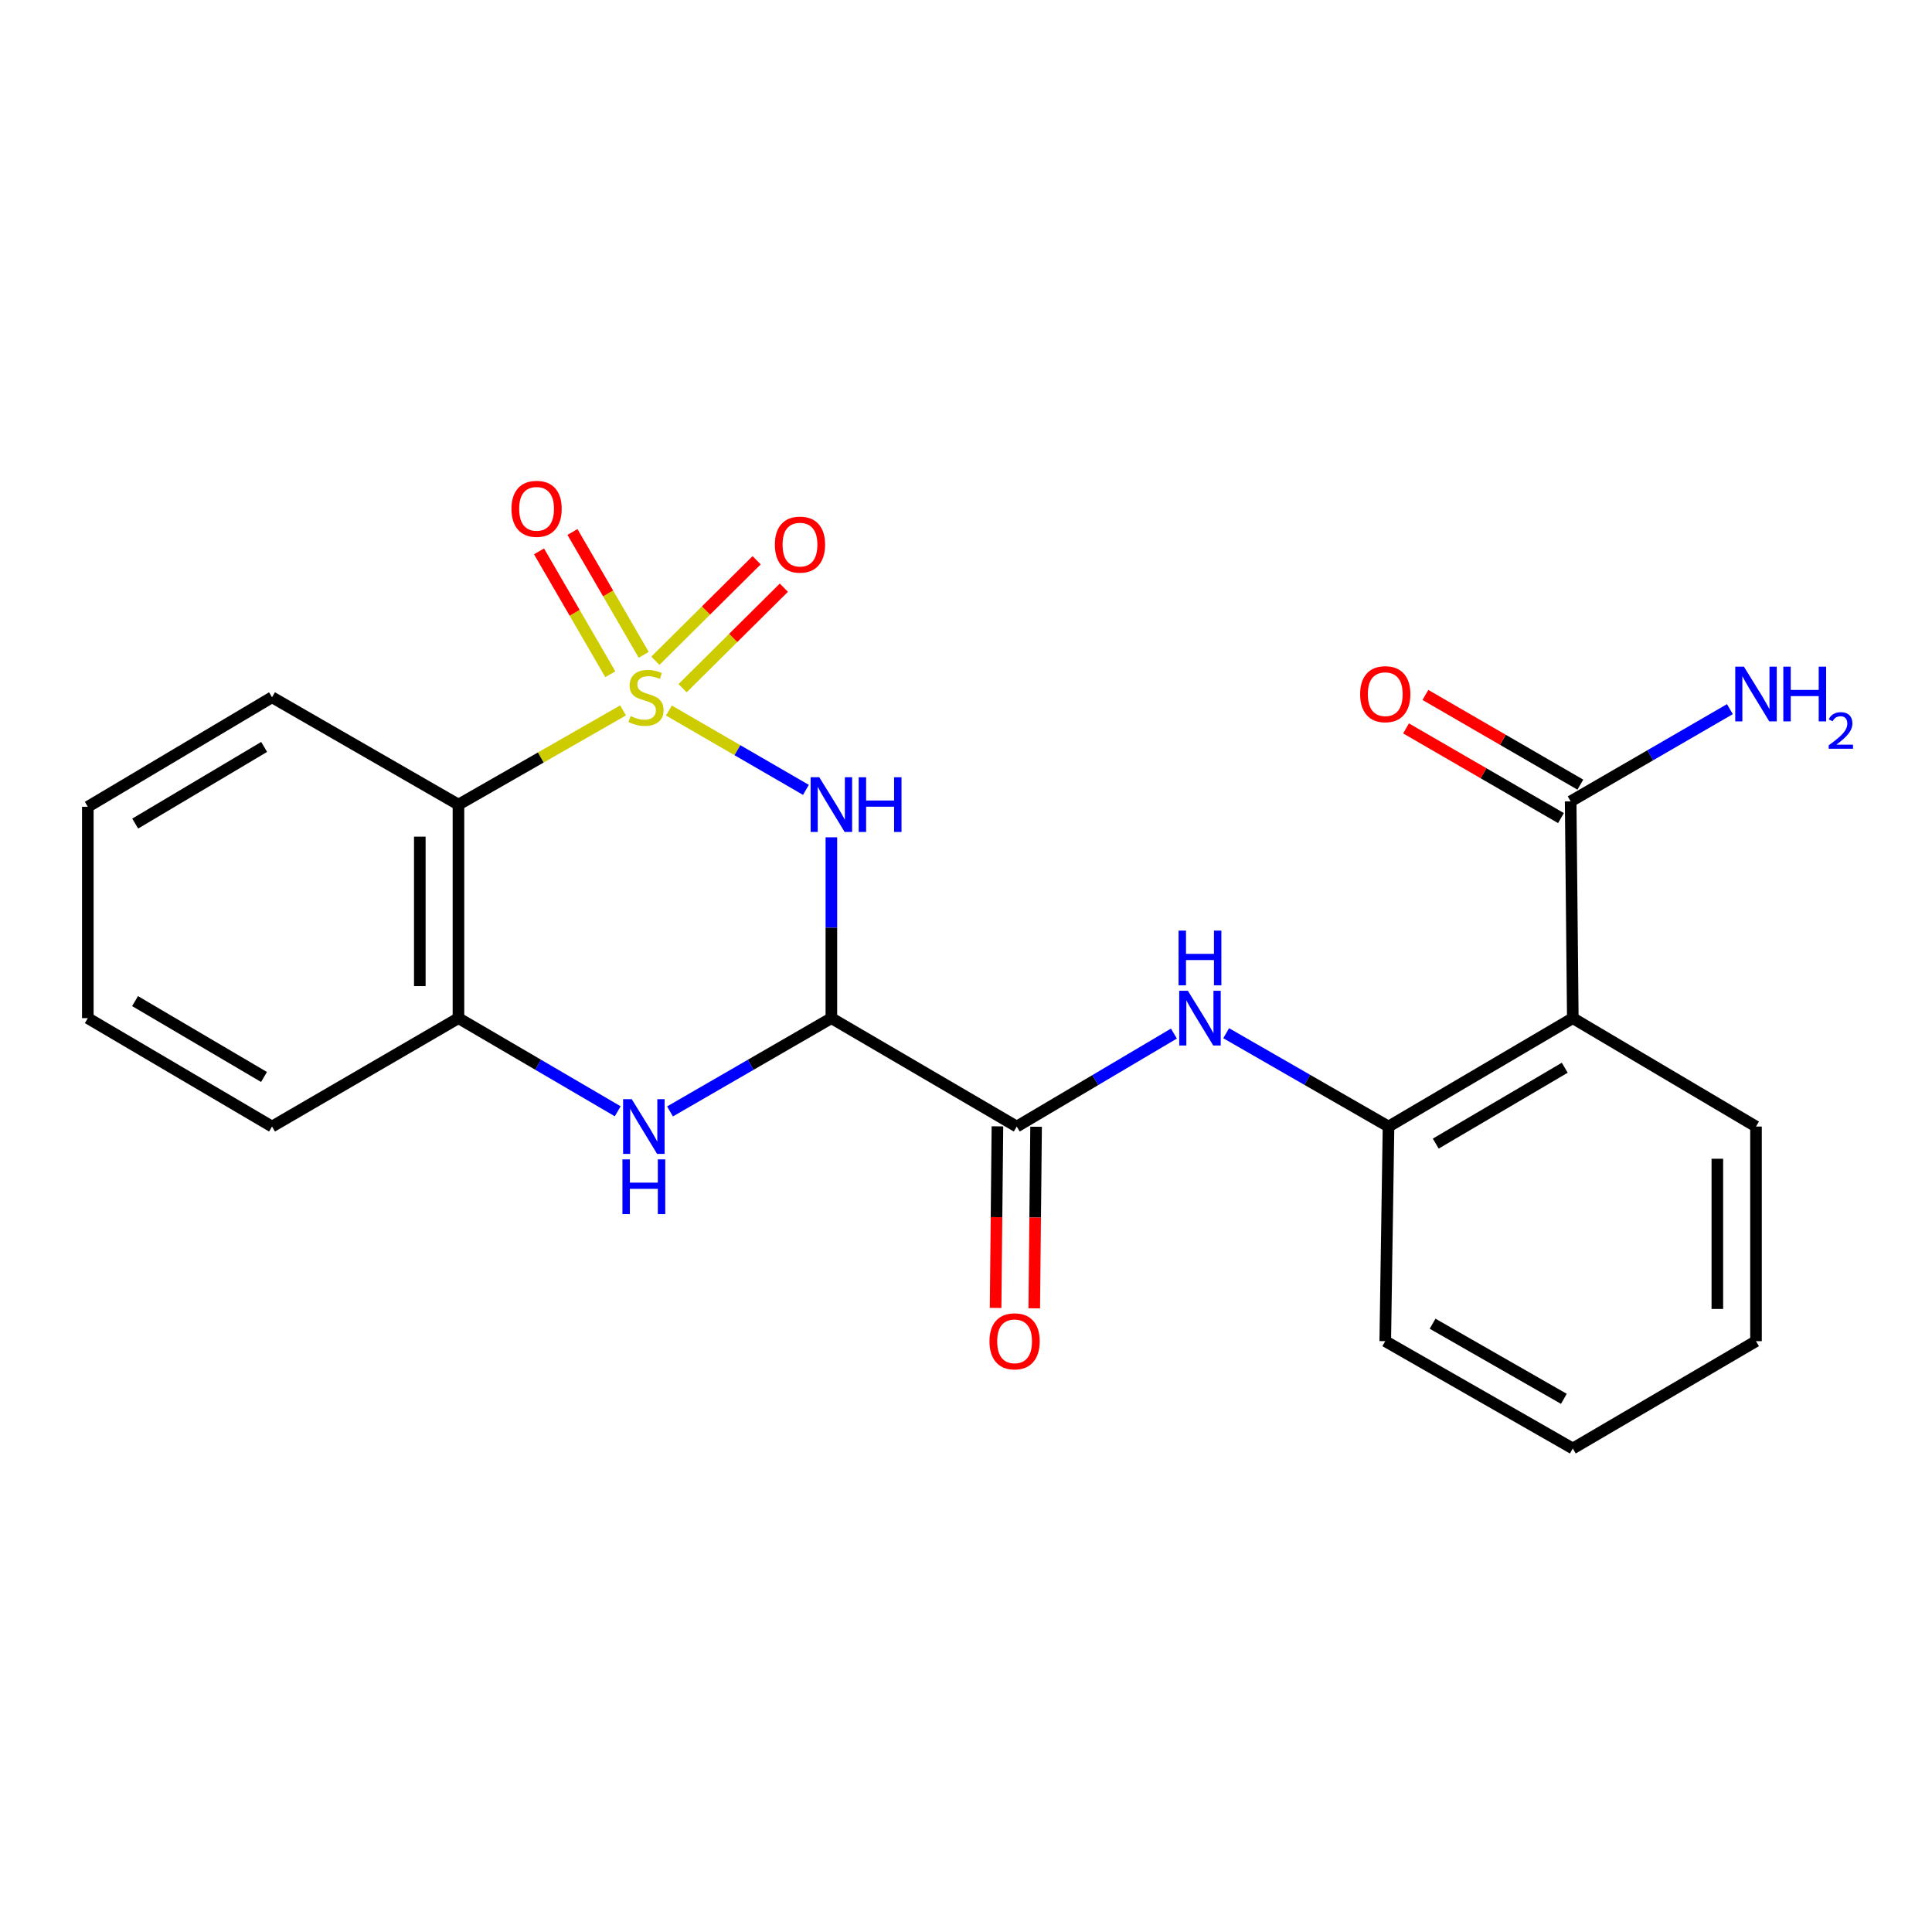 <?xml version='1.0' encoding='iso-8859-1'?>
<svg version='1.1' baseProfile='full'
              xmlns='http://www.w3.org/2000/svg'
                      xmlns:rdkit='http://www.rdkit.org/xml'
                      xmlns:xlink='http://www.w3.org/1999/xlink'
                  xml:space='preserve'
width='1000px' height='1000px' viewBox='0 0 1000 1000'>
<!-- END OF HEADER -->
<rect style='opacity:1.0;fill:#FFFFFF;stroke:none' width='1000' height='1000' x='0' y='0'> </rect>
<path class='bond-0' d='M 346.227,367.767 L 381.688,388.303' style='fill:none;fill-rule:evenodd;stroke:#CCCC00;stroke-width:6px;stroke-linecap:butt;stroke-linejoin:miter;stroke-opacity:1' />
<path class='bond-0' d='M 381.688,388.303 L 417.149,408.84' style='fill:none;fill-rule:evenodd;stroke:#0000FF;stroke-width:6px;stroke-linecap:butt;stroke-linejoin:miter;stroke-opacity:1' />
<path class='bond-2' d='M 322.498,367.701 L 279.898,392.084' style='fill:none;fill-rule:evenodd;stroke:#CCCC00;stroke-width:6px;stroke-linecap:butt;stroke-linejoin:miter;stroke-opacity:1' />
<path class='bond-2' d='M 279.898,392.084 L 237.297,416.467' style='fill:none;fill-rule:evenodd;stroke:#000000;stroke-width:6px;stroke-linecap:butt;stroke-linejoin:miter;stroke-opacity:1' />
<path class='bond-10' d='M 333.197,338.942 L 314.75,307.147' style='fill:none;fill-rule:evenodd;stroke:#CCCC00;stroke-width:6px;stroke-linecap:butt;stroke-linejoin:miter;stroke-opacity:1' />
<path class='bond-10' d='M 314.75,307.147 L 296.303,275.353' style='fill:none;fill-rule:evenodd;stroke:#FF0000;stroke-width:6px;stroke-linecap:butt;stroke-linejoin:miter;stroke-opacity:1' />
<path class='bond-10' d='M 315.893,348.982 L 297.445,317.188' style='fill:none;fill-rule:evenodd;stroke:#CCCC00;stroke-width:6px;stroke-linecap:butt;stroke-linejoin:miter;stroke-opacity:1' />
<path class='bond-10' d='M 297.445,317.188 L 278.998,285.394' style='fill:none;fill-rule:evenodd;stroke:#FF0000;stroke-width:6px;stroke-linecap:butt;stroke-linejoin:miter;stroke-opacity:1' />
<path class='bond-11' d='M 353.308,356.206 L 379.518,330.194' style='fill:none;fill-rule:evenodd;stroke:#CCCC00;stroke-width:6px;stroke-linecap:butt;stroke-linejoin:miter;stroke-opacity:1' />
<path class='bond-11' d='M 379.518,330.194 L 405.727,304.182' style='fill:none;fill-rule:evenodd;stroke:#FF0000;stroke-width:6px;stroke-linecap:butt;stroke-linejoin:miter;stroke-opacity:1' />
<path class='bond-11' d='M 339.215,342.006 L 365.424,315.994' style='fill:none;fill-rule:evenodd;stroke:#CCCC00;stroke-width:6px;stroke-linecap:butt;stroke-linejoin:miter;stroke-opacity:1' />
<path class='bond-11' d='M 365.424,315.994 L 391.633,289.982' style='fill:none;fill-rule:evenodd;stroke:#FF0000;stroke-width:6px;stroke-linecap:butt;stroke-linejoin:miter;stroke-opacity:1' />
<path class='bond-1' d='M 430.318,433.39 L 430.318,480.191' style='fill:none;fill-rule:evenodd;stroke:#0000FF;stroke-width:6px;stroke-linecap:butt;stroke-linejoin:miter;stroke-opacity:1' />
<path class='bond-1' d='M 430.318,480.191 L 430.318,526.993' style='fill:none;fill-rule:evenodd;stroke:#000000;stroke-width:6px;stroke-linecap:butt;stroke-linejoin:miter;stroke-opacity:1' />
<path class='bond-4' d='M 430.318,526.993 L 526.273,583.101' style='fill:none;fill-rule:evenodd;stroke:#000000;stroke-width:6px;stroke-linecap:butt;stroke-linejoin:miter;stroke-opacity:1' />
<path class='bond-23' d='M 430.318,526.993 L 388.557,551.133' style='fill:none;fill-rule:evenodd;stroke:#000000;stroke-width:6px;stroke-linecap:butt;stroke-linejoin:miter;stroke-opacity:1' />
<path class='bond-23' d='M 388.557,551.133 L 346.795,575.273' style='fill:none;fill-rule:evenodd;stroke:#0000FF;stroke-width:6px;stroke-linecap:butt;stroke-linejoin:miter;stroke-opacity:1' />
<path class='bond-6' d='M 237.297,416.467 L 237.297,526.993' style='fill:none;fill-rule:evenodd;stroke:#000000;stroke-width:6px;stroke-linecap:butt;stroke-linejoin:miter;stroke-opacity:1' />
<path class='bond-6' d='M 217.291,433.046 L 217.291,510.414' style='fill:none;fill-rule:evenodd;stroke:#000000;stroke-width:6px;stroke-linecap:butt;stroke-linejoin:miter;stroke-opacity:1' />
<path class='bond-15' d='M 237.297,416.467 L 140.798,360.903' style='fill:none;fill-rule:evenodd;stroke:#000000;stroke-width:6px;stroke-linecap:butt;stroke-linejoin:miter;stroke-opacity:1' />
<path class='bond-3' d='M 319.733,575.196 L 278.515,551.095' style='fill:none;fill-rule:evenodd;stroke:#0000FF;stroke-width:6px;stroke-linecap:butt;stroke-linejoin:miter;stroke-opacity:1' />
<path class='bond-3' d='M 278.515,551.095 L 237.297,526.993' style='fill:none;fill-rule:evenodd;stroke:#000000;stroke-width:6px;stroke-linecap:butt;stroke-linejoin:miter;stroke-opacity:1' />
<path class='bond-7' d='M 526.273,583.101 L 566.942,559.039' style='fill:none;fill-rule:evenodd;stroke:#000000;stroke-width:6px;stroke-linecap:butt;stroke-linejoin:miter;stroke-opacity:1' />
<path class='bond-7' d='M 566.942,559.039 L 607.611,534.977' style='fill:none;fill-rule:evenodd;stroke:#0000FF;stroke-width:6px;stroke-linecap:butt;stroke-linejoin:miter;stroke-opacity:1' />
<path class='bond-12' d='M 516.27,583 L 515.795,629.992' style='fill:none;fill-rule:evenodd;stroke:#000000;stroke-width:6px;stroke-linecap:butt;stroke-linejoin:miter;stroke-opacity:1' />
<path class='bond-12' d='M 515.795,629.992 L 515.32,676.985' style='fill:none;fill-rule:evenodd;stroke:#FF0000;stroke-width:6px;stroke-linecap:butt;stroke-linejoin:miter;stroke-opacity:1' />
<path class='bond-12' d='M 536.276,583.202 L 535.801,630.195' style='fill:none;fill-rule:evenodd;stroke:#000000;stroke-width:6px;stroke-linecap:butt;stroke-linejoin:miter;stroke-opacity:1' />
<path class='bond-12' d='M 535.801,630.195 L 535.326,677.187' style='fill:none;fill-rule:evenodd;stroke:#FF0000;stroke-width:6px;stroke-linecap:butt;stroke-linejoin:miter;stroke-opacity:1' />
<path class='bond-5' d='M 814.082,526.993 L 718.694,583.101' style='fill:none;fill-rule:evenodd;stroke:#000000;stroke-width:6px;stroke-linecap:butt;stroke-linejoin:miter;stroke-opacity:1' />
<path class='bond-5' d='M 809.917,552.654 L 743.146,591.93' style='fill:none;fill-rule:evenodd;stroke:#000000;stroke-width:6px;stroke-linecap:butt;stroke-linejoin:miter;stroke-opacity:1' />
<path class='bond-9' d='M 814.082,526.993 L 812.97,414.788' style='fill:none;fill-rule:evenodd;stroke:#000000;stroke-width:6px;stroke-linecap:butt;stroke-linejoin:miter;stroke-opacity:1' />
<path class='bond-16' d='M 814.082,526.993 L 908.903,583.101' style='fill:none;fill-rule:evenodd;stroke:#000000;stroke-width:6px;stroke-linecap:butt;stroke-linejoin:miter;stroke-opacity:1' />
<path class='bond-17' d='M 237.297,526.993 L 140.798,583.101' style='fill:none;fill-rule:evenodd;stroke:#000000;stroke-width:6px;stroke-linecap:butt;stroke-linejoin:miter;stroke-opacity:1' />
<path class='bond-8' d='M 634.66,534.786 L 676.677,558.943' style='fill:none;fill-rule:evenodd;stroke:#0000FF;stroke-width:6px;stroke-linecap:butt;stroke-linejoin:miter;stroke-opacity:1' />
<path class='bond-8' d='M 676.677,558.943 L 718.694,583.101' style='fill:none;fill-rule:evenodd;stroke:#000000;stroke-width:6px;stroke-linecap:butt;stroke-linejoin:miter;stroke-opacity:1' />
<path class='bond-18' d='M 718.694,583.101 L 717.005,694.183' style='fill:none;fill-rule:evenodd;stroke:#000000;stroke-width:6px;stroke-linecap:butt;stroke-linejoin:miter;stroke-opacity:1' />
<path class='bond-13' d='M 817.983,406.131 L 777.886,382.916' style='fill:none;fill-rule:evenodd;stroke:#000000;stroke-width:6px;stroke-linecap:butt;stroke-linejoin:miter;stroke-opacity:1' />
<path class='bond-13' d='M 777.886,382.916 L 737.789,359.7' style='fill:none;fill-rule:evenodd;stroke:#FF0000;stroke-width:6px;stroke-linecap:butt;stroke-linejoin:miter;stroke-opacity:1' />
<path class='bond-13' d='M 807.958,423.445 L 767.861,400.23' style='fill:none;fill-rule:evenodd;stroke:#000000;stroke-width:6px;stroke-linecap:butt;stroke-linejoin:miter;stroke-opacity:1' />
<path class='bond-13' d='M 767.861,400.23 L 727.764,377.014' style='fill:none;fill-rule:evenodd;stroke:#FF0000;stroke-width:6px;stroke-linecap:butt;stroke-linejoin:miter;stroke-opacity:1' />
<path class='bond-14' d='M 812.97,414.788 L 854.181,390.92' style='fill:none;fill-rule:evenodd;stroke:#000000;stroke-width:6px;stroke-linecap:butt;stroke-linejoin:miter;stroke-opacity:1' />
<path class='bond-14' d='M 854.181,390.92 L 895.391,367.051' style='fill:none;fill-rule:evenodd;stroke:#0000FF;stroke-width:6px;stroke-linecap:butt;stroke-linejoin:miter;stroke-opacity:1' />
<path class='bond-19' d='M 140.798,360.903 L 45.455,417.589' style='fill:none;fill-rule:evenodd;stroke:#000000;stroke-width:6px;stroke-linecap:butt;stroke-linejoin:miter;stroke-opacity:1' />
<path class='bond-19' d='M 136.721,386.603 L 69.98,426.283' style='fill:none;fill-rule:evenodd;stroke:#000000;stroke-width:6px;stroke-linecap:butt;stroke-linejoin:miter;stroke-opacity:1' />
<path class='bond-25' d='M 908.903,583.101 L 908.903,694.183' style='fill:none;fill-rule:evenodd;stroke:#000000;stroke-width:6px;stroke-linecap:butt;stroke-linejoin:miter;stroke-opacity:1' />
<path class='bond-25' d='M 888.896,599.763 L 888.896,677.521' style='fill:none;fill-rule:evenodd;stroke:#000000;stroke-width:6px;stroke-linecap:butt;stroke-linejoin:miter;stroke-opacity:1' />
<path class='bond-24' d='M 140.798,583.101 L 45.455,526.993' style='fill:none;fill-rule:evenodd;stroke:#000000;stroke-width:6px;stroke-linecap:butt;stroke-linejoin:miter;stroke-opacity:1' />
<path class='bond-24' d='M 136.643,557.442 L 69.903,518.167' style='fill:none;fill-rule:evenodd;stroke:#000000;stroke-width:6px;stroke-linecap:butt;stroke-linejoin:miter;stroke-opacity:1' />
<path class='bond-22' d='M 717.005,694.183 L 814.082,749.735' style='fill:none;fill-rule:evenodd;stroke:#000000;stroke-width:6px;stroke-linecap:butt;stroke-linejoin:miter;stroke-opacity:1' />
<path class='bond-22' d='M 741.503,685.151 L 809.457,724.038' style='fill:none;fill-rule:evenodd;stroke:#000000;stroke-width:6px;stroke-linecap:butt;stroke-linejoin:miter;stroke-opacity:1' />
<path class='bond-21' d='M 45.455,417.589 L 45.455,526.993' style='fill:none;fill-rule:evenodd;stroke:#000000;stroke-width:6px;stroke-linecap:butt;stroke-linejoin:miter;stroke-opacity:1' />
<path class='bond-20' d='M 908.903,694.183 L 814.082,749.735' style='fill:none;fill-rule:evenodd;stroke:#000000;stroke-width:6px;stroke-linecap:butt;stroke-linejoin:miter;stroke-opacity:1' />
<path  class='atom-0' d='M 326.375 370.623
Q 326.695 370.743, 328.015 371.303
Q 329.335 371.863, 330.775 372.223
Q 332.255 372.543, 333.695 372.543
Q 336.375 372.543, 337.935 371.263
Q 339.495 369.943, 339.495 367.663
Q 339.495 366.103, 338.695 365.143
Q 337.935 364.183, 336.735 363.663
Q 335.535 363.143, 333.535 362.543
Q 331.015 361.783, 329.495 361.063
Q 328.015 360.343, 326.935 358.823
Q 325.895 357.303, 325.895 354.743
Q 325.895 351.183, 328.295 348.983
Q 330.735 346.783, 335.535 346.783
Q 338.815 346.783, 342.535 348.343
L 341.615 351.423
Q 338.215 350.023, 335.655 350.023
Q 332.895 350.023, 331.375 351.183
Q 329.855 352.303, 329.895 354.263
Q 329.895 355.783, 330.655 356.703
Q 331.455 357.623, 332.575 358.143
Q 333.735 358.663, 335.655 359.263
Q 338.215 360.063, 339.735 360.863
Q 341.255 361.663, 342.335 363.303
Q 343.455 364.903, 343.455 367.663
Q 343.455 371.583, 340.815 373.703
Q 338.215 375.783, 333.855 375.783
Q 331.335 375.783, 329.415 375.223
Q 327.535 374.703, 325.295 373.783
L 326.375 370.623
' fill='#CCCC00'/>
<path  class='atom-1' d='M 424.058 402.307
L 433.338 417.307
Q 434.258 418.787, 435.738 421.467
Q 437.218 424.147, 437.298 424.307
L 437.298 402.307
L 441.058 402.307
L 441.058 430.627
L 437.178 430.627
L 427.218 414.227
Q 426.058 412.307, 424.818 410.107
Q 423.618 407.907, 423.258 407.227
L 423.258 430.627
L 419.578 430.627
L 419.578 402.307
L 424.058 402.307
' fill='#0000FF'/>
<path  class='atom-1' d='M 444.458 402.307
L 448.298 402.307
L 448.298 414.347
L 462.778 414.347
L 462.778 402.307
L 466.618 402.307
L 466.618 430.627
L 462.778 430.627
L 462.778 417.547
L 448.298 417.547
L 448.298 430.627
L 444.458 430.627
L 444.458 402.307
' fill='#0000FF'/>
<path  class='atom-4' d='M 326.992 568.941
L 336.272 583.941
Q 337.192 585.421, 338.672 588.101
Q 340.152 590.781, 340.232 590.941
L 340.232 568.941
L 343.992 568.941
L 343.992 597.261
L 340.112 597.261
L 330.152 580.861
Q 328.992 578.941, 327.752 576.741
Q 326.552 574.541, 326.192 573.861
L 326.192 597.261
L 322.512 597.261
L 322.512 568.941
L 326.992 568.941
' fill='#0000FF'/>
<path  class='atom-4' d='M 322.172 600.093
L 326.012 600.093
L 326.012 612.133
L 340.492 612.133
L 340.492 600.093
L 344.332 600.093
L 344.332 628.413
L 340.492 628.413
L 340.492 615.333
L 326.012 615.333
L 326.012 628.413
L 322.172 628.413
L 322.172 600.093
' fill='#0000FF'/>
<path  class='atom-8' d='M 614.845 512.833
L 624.125 527.833
Q 625.045 529.313, 626.525 531.993
Q 628.005 534.673, 628.085 534.833
L 628.085 512.833
L 631.845 512.833
L 631.845 541.153
L 627.965 541.153
L 618.005 524.753
Q 616.845 522.833, 615.605 520.633
Q 614.405 518.433, 614.045 517.753
L 614.045 541.153
L 610.365 541.153
L 610.365 512.833
L 614.845 512.833
' fill='#0000FF'/>
<path  class='atom-8' d='M 610.025 481.681
L 613.865 481.681
L 613.865 493.721
L 628.345 493.721
L 628.345 481.681
L 632.185 481.681
L 632.185 510.001
L 628.345 510.001
L 628.345 496.921
L 613.865 496.921
L 613.865 510.001
L 610.025 510.001
L 610.025 481.681
' fill='#0000FF'/>
<path  class='atom-11' d='M 264.733 263.361
Q 264.733 256.561, 268.093 252.761
Q 271.453 248.961, 277.733 248.961
Q 284.013 248.961, 287.373 252.761
Q 290.733 256.561, 290.733 263.361
Q 290.733 270.241, 287.333 274.161
Q 283.933 278.041, 277.733 278.041
Q 271.493 278.041, 268.093 274.161
Q 264.733 270.281, 264.733 263.361
M 277.733 274.841
Q 282.053 274.841, 284.373 271.961
Q 286.733 269.041, 286.733 263.361
Q 286.733 257.801, 284.373 255.001
Q 282.053 252.161, 277.733 252.161
Q 273.413 252.161, 271.053 254.961
Q 268.733 257.761, 268.733 263.361
Q 268.733 269.081, 271.053 271.961
Q 273.413 274.841, 277.733 274.841
' fill='#FF0000'/>
<path  class='atom-12' d='M 401.068 281.89
Q 401.068 275.09, 404.428 271.29
Q 407.788 267.49, 414.068 267.49
Q 420.348 267.49, 423.708 271.29
Q 427.068 275.09, 427.068 281.89
Q 427.068 288.77, 423.668 292.69
Q 420.268 296.57, 414.068 296.57
Q 407.828 296.57, 404.428 292.69
Q 401.068 288.81, 401.068 281.89
M 414.068 293.37
Q 418.388 293.37, 420.708 290.49
Q 423.068 287.57, 423.068 281.89
Q 423.068 276.33, 420.708 273.53
Q 418.388 270.69, 414.068 270.69
Q 409.748 270.69, 407.388 273.49
Q 405.068 276.29, 405.068 281.89
Q 405.068 287.61, 407.388 290.49
Q 409.748 293.37, 414.068 293.37
' fill='#FF0000'/>
<path  class='atom-13' d='M 512.151 694.263
Q 512.151 687.463, 515.511 683.663
Q 518.871 679.863, 525.151 679.863
Q 531.431 679.863, 534.791 683.663
Q 538.151 687.463, 538.151 694.263
Q 538.151 701.143, 534.751 705.063
Q 531.351 708.943, 525.151 708.943
Q 518.911 708.943, 515.511 705.063
Q 512.151 701.183, 512.151 694.263
M 525.151 705.743
Q 529.471 705.743, 531.791 702.863
Q 534.151 699.943, 534.151 694.263
Q 534.151 688.703, 531.791 685.903
Q 529.471 683.063, 525.151 683.063
Q 520.831 683.063, 518.471 685.863
Q 516.151 688.663, 516.151 694.263
Q 516.151 699.983, 518.471 702.863
Q 520.831 705.743, 525.151 705.743
' fill='#FF0000'/>
<path  class='atom-14' d='M 704.005 359.305
Q 704.005 352.505, 707.365 348.705
Q 710.725 344.905, 717.005 344.905
Q 723.285 344.905, 726.645 348.705
Q 730.005 352.505, 730.005 359.305
Q 730.005 366.185, 726.605 370.105
Q 723.205 373.985, 717.005 373.985
Q 710.765 373.985, 707.365 370.105
Q 704.005 366.225, 704.005 359.305
M 717.005 370.785
Q 721.325 370.785, 723.645 367.905
Q 726.005 364.985, 726.005 359.305
Q 726.005 353.745, 723.645 350.945
Q 721.325 348.105, 717.005 348.105
Q 712.685 348.105, 710.325 350.905
Q 708.005 353.705, 708.005 359.305
Q 708.005 365.025, 710.325 367.905
Q 712.685 370.785, 717.005 370.785
' fill='#FF0000'/>
<path  class='atom-15' d='M 902.643 345.065
L 911.923 360.065
Q 912.843 361.545, 914.323 364.225
Q 915.803 366.905, 915.883 367.065
L 915.883 345.065
L 919.643 345.065
L 919.643 373.385
L 915.763 373.385
L 905.803 356.985
Q 904.643 355.065, 903.403 352.865
Q 902.203 350.665, 901.843 349.985
L 901.843 373.385
L 898.163 373.385
L 898.163 345.065
L 902.643 345.065
' fill='#0000FF'/>
<path  class='atom-15' d='M 923.043 345.065
L 926.883 345.065
L 926.883 357.105
L 941.363 357.105
L 941.363 345.065
L 945.203 345.065
L 945.203 373.385
L 941.363 373.385
L 941.363 360.305
L 926.883 360.305
L 926.883 373.385
L 923.043 373.385
L 923.043 345.065
' fill='#0000FF'/>
<path  class='atom-15' d='M 946.576 372.391
Q 947.262 370.623, 948.899 369.646
Q 950.536 368.643, 952.806 368.643
Q 955.631 368.643, 957.215 370.174
Q 958.799 371.705, 958.799 374.424
Q 958.799 377.196, 956.74 379.783
Q 954.707 382.371, 950.483 385.433
L 959.116 385.433
L 959.116 387.545
L 946.523 387.545
L 946.523 385.776
Q 950.008 383.295, 952.067 381.447
Q 954.153 379.599, 955.156 377.935
Q 956.159 376.272, 956.159 374.556
Q 956.159 372.761, 955.261 371.758
Q 954.364 370.755, 952.806 370.755
Q 951.301 370.755, 950.298 371.362
Q 949.295 371.969, 948.582 373.315
L 946.576 372.391
' fill='#0000FF'/>
</svg>
